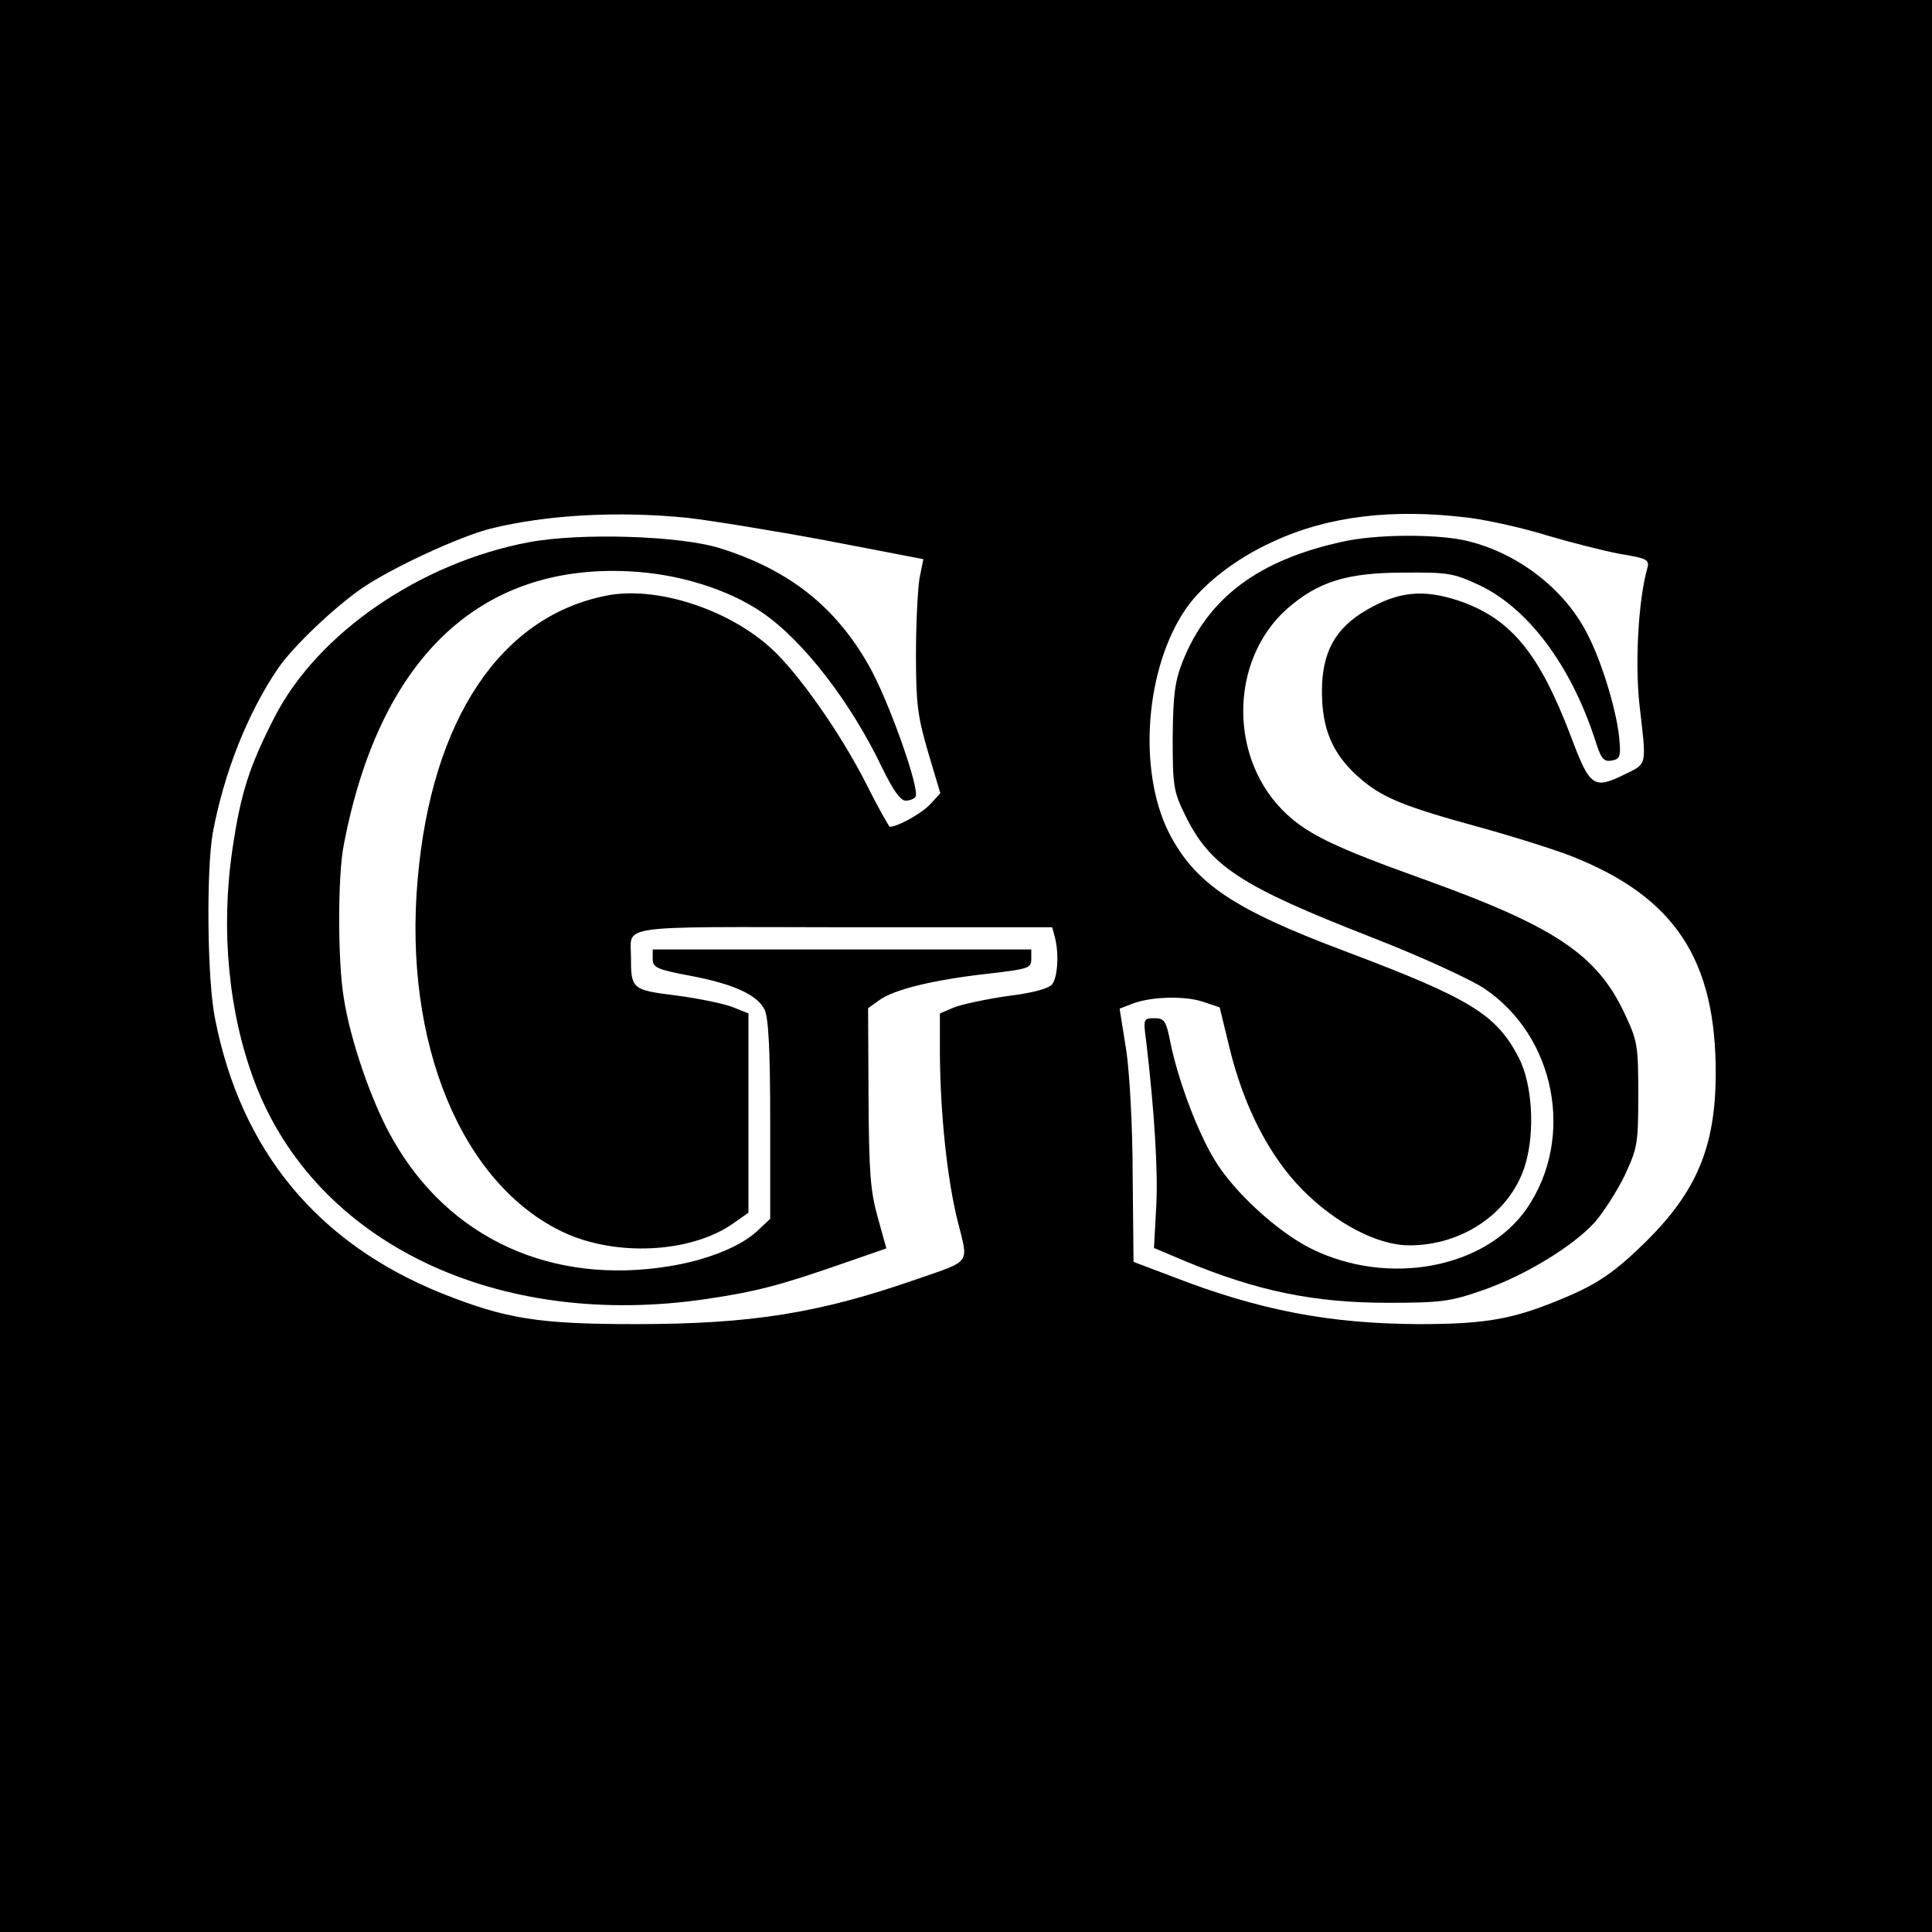 <?xml version="1.0" standalone="no"?>
<!DOCTYPE svg PUBLIC "-//W3C//DTD SVG 20010904//EN"
 "http://www.w3.org/TR/2001/REC-SVG-20010904/DTD/svg10.dtd">
<svg version="1.0" xmlns="http://www.w3.org/2000/svg"
 width="444pt" height="444pt" viewBox="0 0 444 444"
 preserveAspectRatio="xMidYMid meet">
<g transform="translate(0,444) scale(0.1,-0.1)"
fill="#000000" stroke="none">
<path d="M0 2220 l0 -2220 2220 0 2220 0 0 2220 0 2220 -2220 0 -2220 0 0
-2220z m1580 1030 c52 -6 195 -29 318 -52 l224 -43 -9 -45 c-4 -25 -8 -103 -8
-175 0 -113 4 -142 28 -224 l28 -94 -23 -25 c-19 -21 -75 -52 -93 -52 -2 0
-27 44 -54 98 -59 117 -159 259 -221 314 -100 90 -265 142 -377 119 -243 -48
-401 -285 -433 -650 -34 -377 101 -703 335 -813 120 -56 290 -48 388 19 l37
26 0 229 0 229 -35 14 c-19 8 -77 20 -129 27 -104 13 -106 14 -106 90 0 73
-41 68 490 67 l478 0 6 -22 c10 -37 7 -92 -6 -109 -8 -10 -45 -20 -102 -27
-49 -7 -105 -19 -123 -26 l-33 -14 0 -93 c1 -140 17 -289 41 -385 25 -99 32
-89 -92 -132 -226 -79 -382 -104 -649 -104 -222 0 -297 12 -443 70 -287 115
-464 329 -523 633 -18 89 -20 341 -5 426 26 139 80 275 150 378 35 51 130 141
194 185 68 46 220 117 294 136 129 32 292 41 453 25z m1797 0 c45 -6 126 -24
180 -41 54 -16 129 -35 166 -42 61 -10 68 -13 63 -32 -21 -73 -29 -221 -18
-317 16 -139 18 -132 -33 -157 -73 -36 -81 -30 -125 87 -73 192 -138 271 -259
312 -80 26 -136 21 -209 -21 -73 -42 -104 -97 -104 -188 0 -86 24 -142 81
-194 54 -49 102 -69 281 -118 80 -22 174 -52 210 -66 239 -94 334 -238 333
-503 -1 -166 -44 -268 -160 -383 -71 -70 -112 -98 -189 -130 -116 -49 -179
-60 -334 -60 -205 1 -367 32 -565 109 l-90 34 -2 198 c0 111 -7 238 -15 290
l-15 94 26 10 c43 18 123 20 165 6 l39 -13 23 -95 c33 -134 91 -247 167 -324
77 -78 173 -128 246 -128 124 0 235 77 267 188 22 76 15 183 -15 242 -52 101
-111 137 -400 246 -258 97 -345 156 -405 273 -72 144 -54 379 40 515 39 56
115 115 199 153 127 59 275 77 452 55z"/>
<path d="M1216 3194 c-250 -47 -486 -209 -585 -402 -58 -113 -78 -175 -97
-305 -27 -183 -9 -374 51 -533 140 -371 558 -571 1040 -499 115 17 170 32 311
81 l101 35 -20 72 c-17 61 -20 104 -21 276 l-1 204 25 18 c34 25 124 47 248
61 96 11 102 13 102 34 l0 22 -435 0 -435 0 0 -22 c0 -19 9 -24 84 -38 101
-19 156 -44 173 -78 9 -18 13 -92 13 -253 l0 -228 -32 -30 c-39 -35 -114 -65
-200 -79 -271 -44 -506 64 -635 291 -48 83 -98 228 -113 326 -14 83 -14 282 0
351 81 426 310 646 655 629 112 -5 229 -41 307 -95 95 -65 205 -208 277 -360
24 -49 41 -72 52 -72 10 0 20 4 23 9 11 17 -63 224 -107 301 -77 136 -183 220
-342 270 -92 29 -321 36 -439 14z"/>
<path d="M3085 3195 c-193 -42 -309 -129 -367 -275 -18 -46 -22 -75 -23 -175
0 -111 2 -124 28 -177 58 -119 127 -164 429 -282 113 -44 224 -95 258 -117
165 -110 210 -344 99 -506 -95 -138 -318 -180 -495 -93 -77 38 -179 131 -223
205 -39 64 -83 181 -101 268 -10 51 -14 57 -37 57 -25 0 -26 -1 -19 -52 19
-161 28 -304 23 -384 l-5 -92 71 -30 c166 -69 296 -96 467 -96 121 0 143 3
215 28 97 33 209 101 260 157 20 23 51 71 69 108 29 63 31 72 31 186 0 114 -2
123 -32 187 -64 135 -160 199 -463 308 -198 71 -261 101 -312 148 -135 124
-134 354 0 473 71 62 137 83 267 83 101 1 115 -1 173 -28 112 -52 211 -183
267 -354 14 -45 20 -53 38 -50 19 3 22 9 19 43 -4 63 -39 180 -73 246 -53 107
-167 193 -287 218 -70 14 -202 13 -277 -4z"/>
</g>
</svg>
